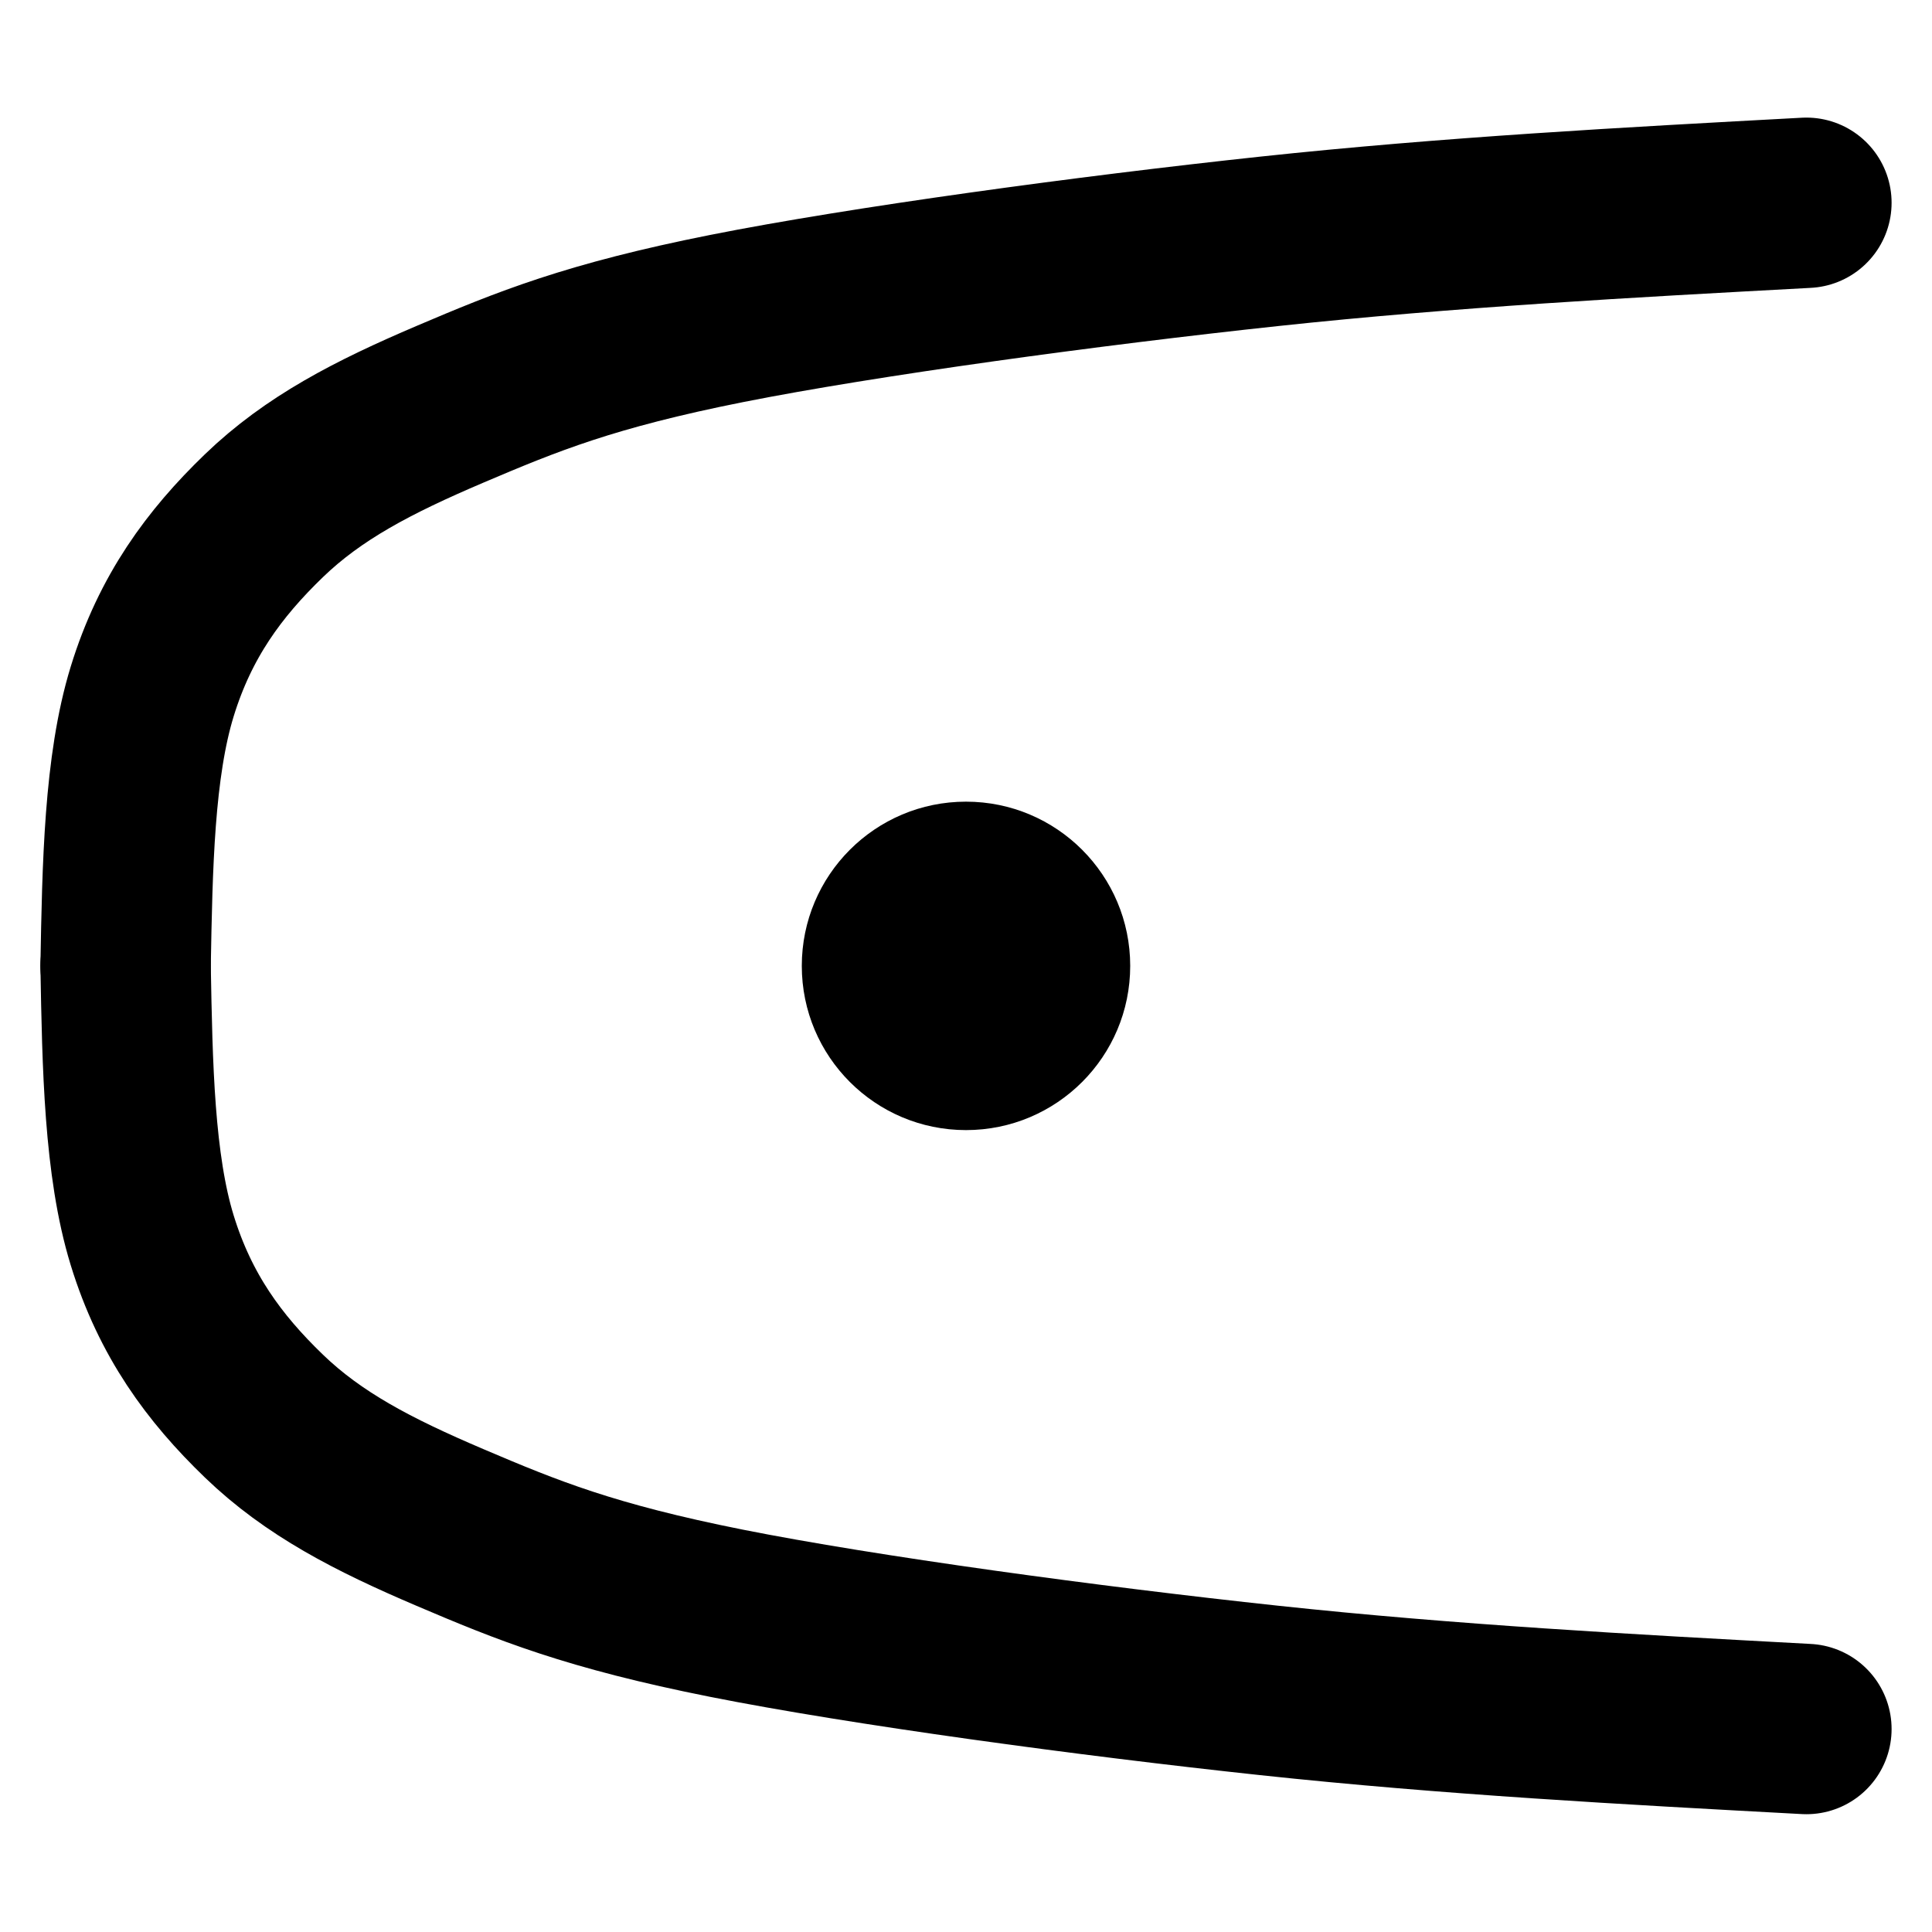 <?xml version="1.0" encoding="UTF-8" standalone="no"?>
<svg
   width="567pt"
   height="567pt"
   viewBox="0 0 567 567"
   version="1.1"
   id="svg11"
   sodipodi:docname="E.svg"
   inkscape:version="1.1 (c68e22c387, 2021-05-23)"
   xmlns:inkscape="http://www.inkscape.org/namespaces/inkscape"
   xmlns:sodipodi="http://sodipodi.sourceforge.net/DTD/sodipodi-0.dtd"
   xmlns="http://www.w3.org/2000/svg"
   xmlns:svg="http://www.w3.org/2000/svg">
  <defs
     id="defs15" />
  <sodipodi:namedview
     id="namedview13"
     pagecolor="#505050"
     bordercolor="#eeeeee"
     borderopacity="1"
     inkscape:pageshadow="0"
     inkscape:pageopacity="0"
     inkscape:pagecheckerboard="0"
     inkscape:document-units="pt"
     showgrid="false"
     inkscape:zoom="1.0608466"
     inkscape:cx="341.70823"
     inkscape:cy="378.47132"
     inkscape:window-width="1680"
     inkscape:window-height="987"
     inkscape:window-x="-8"
     inkscape:window-y="-8"
     inkscape:window-maximized="1"
     inkscape:current-layer="surface6" />
  <g
     id="surface6">
    <path
       style="fill:none;stroke-width:50;stroke-linecap:round;stroke-linejoin:round;stroke:rgb(0%,0%,0%);stroke-opacity:1;stroke-miterlimit:10;"
       d="M 36.859 283.531 C 37.379 254.281 37.898 225.02 44.664 203.012 C 51.43 180.988 62.875 165.469 77.445 151.422 C 92.016 137.371 109.449 128.352 132.078 118.711 C 154.719 109.059 173.191 101.512 213.25 93.539 C 253.32 85.57 319.66 76.555 372.48 70.895 C 425.289 65.23 477.719 62.398 530.141 59.57 "
       transform="matrix(1,0,0,-1,0,567)"
       id="path4" />
    <path
       style="fill:none;stroke-width:50;stroke-linecap:round;stroke-linejoin:round;stroke:rgb(0%,0%,0%);stroke-opacity:1;stroke-miterlimit:10;"
       d="M 36.859 283.531 C 37.379 312.781 37.898 342.039 44.664 364.059 C 51.43 386.078 62.875 401.59 77.445 415.641 C 92.016 429.691 109.449 438.711 132.078 448.359 C 154.719 458 173.191 465.551 213.25 473.52 C 253.32 481.488 319.66 490.512 372.48 496.172 C 425.289 501.828 477.719 504.66 530.141 507.488 "
       transform="matrix(1,0,0,-1,0,567)"
       id="path6" />
    <path
       style=" stroke:none;fill-rule:evenodd;fill:rgb(0%,0%,0%);fill-opacity:1;"
       d="M 235.309 283.469 C 235.309 256.852 256.879 235.27 283.5 235.27 C 310.121 235.27 331.691 256.852 331.691 283.469 C 331.691 310.09 310.121 331.66 283.5 331.66 C 256.879 331.66 235.309 310.09 235.309 283.469 Z M 235.309 283.469 "
       id="path8" />
  </g>
</svg>
